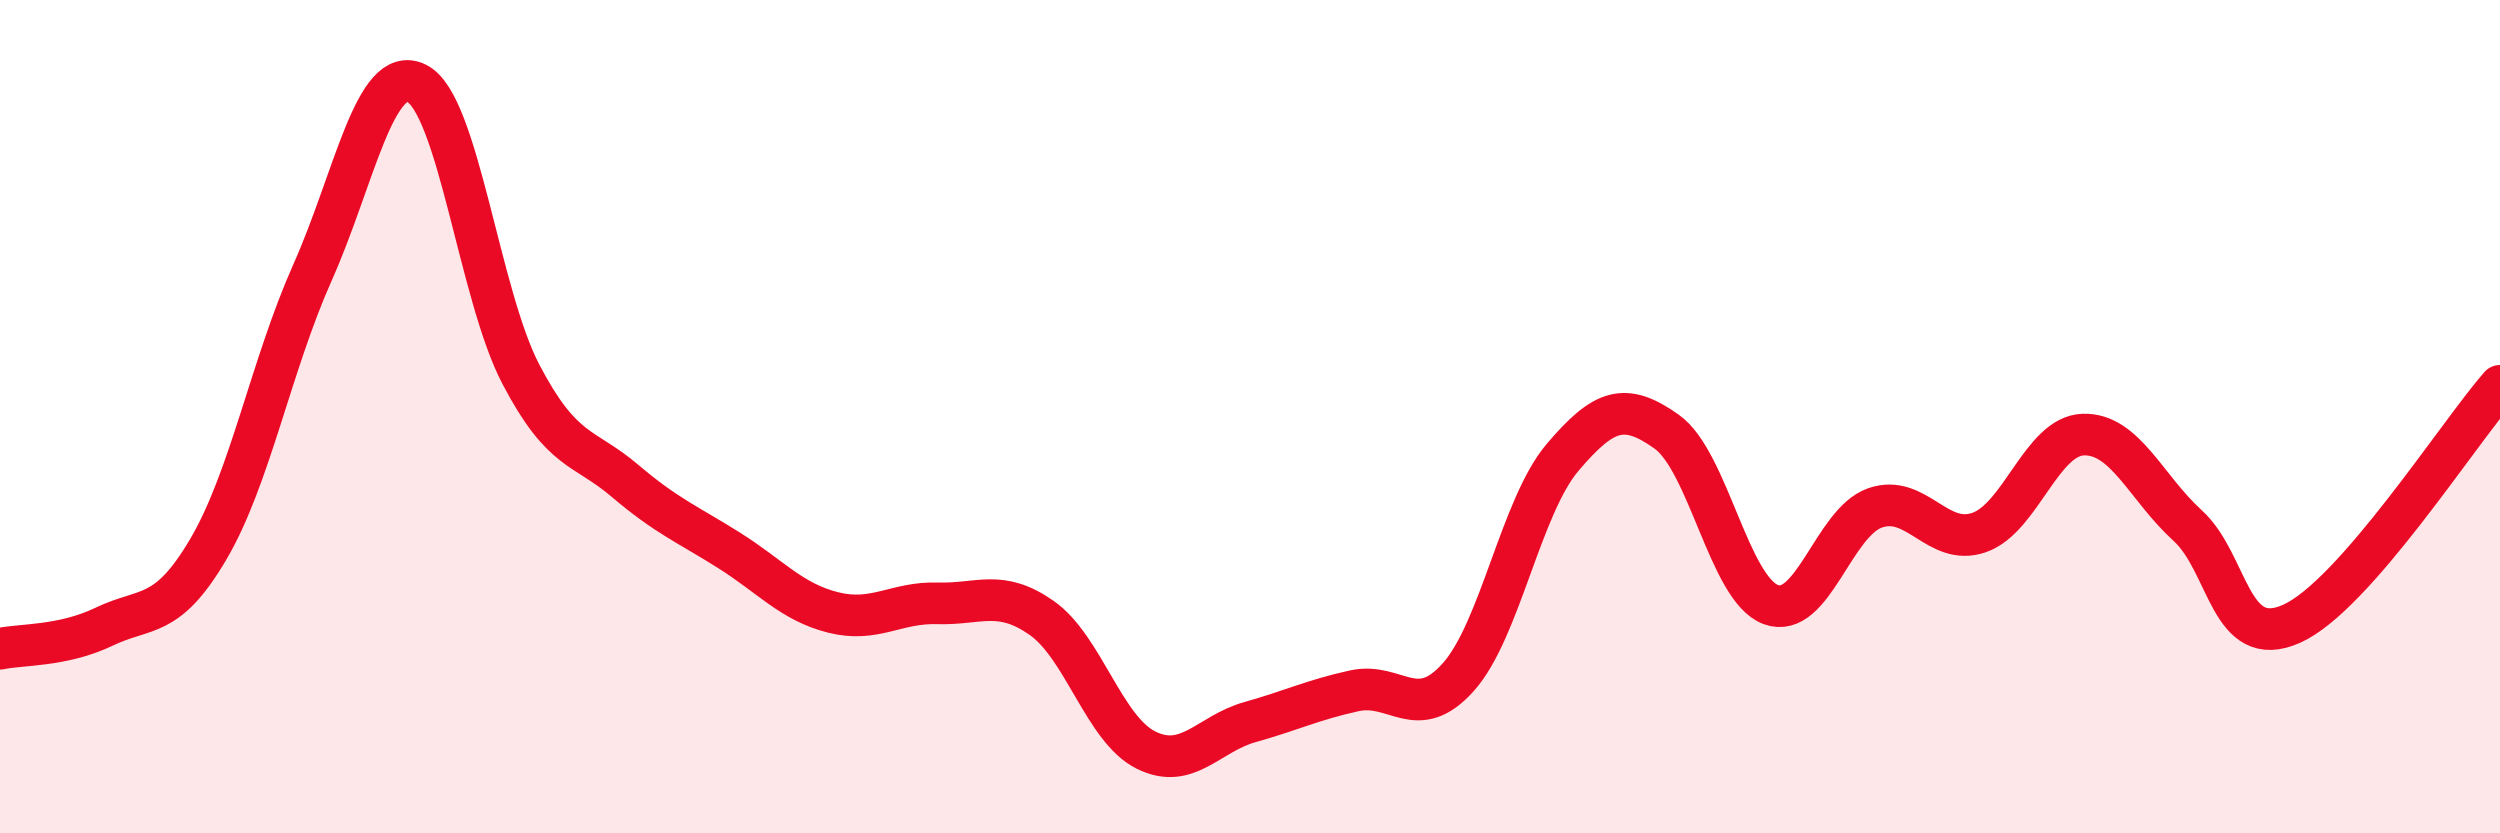 
    <svg width="60" height="20" viewBox="0 0 60 20" xmlns="http://www.w3.org/2000/svg">
      <path
        d="M 0,15.57 C 0.5,15.46 1.5,15.52 2.5,15.04 C 3.5,14.56 4,14.88 5,13.18 C 6,11.48 6.5,8.78 7.5,6.54 C 8.5,4.3 9,1.51 10,2 C 11,2.49 11.5,7.07 12.5,8.98 C 13.5,10.89 14,10.69 15,11.54 C 16,12.39 16.5,12.58 17.5,13.21 C 18.5,13.84 19,14.45 20,14.7 C 21,14.95 21.5,14.45 22.5,14.48 C 23.5,14.51 24,14.13 25,14.83 C 26,15.53 26.5,17.5 27.5,18 C 28.5,18.5 29,17.61 30,17.33 C 31,17.05 31.5,16.8 32.5,16.58 C 33.5,16.36 34,17.37 35,16.25 C 36,15.13 36.5,12.16 37.5,10.98 C 38.5,9.8 39,9.65 40,10.36 C 41,11.07 41.5,14.14 42.5,14.51 C 43.5,14.88 44,12.54 45,12.19 C 46,11.84 46.5,13.13 47.5,12.78 C 48.5,12.43 49,10.46 50,10.43 C 51,10.4 51.5,11.7 52.5,12.61 C 53.5,13.52 53.5,15.64 55,14.97 C 56.5,14.3 59,10.4 60,9.26L60 20L0 20Z"
        fill="#EB0A25"
        opacity="0.1"
        stroke-linecap="round"
        stroke-linejoin="round"
      />
      <path
        d="M 0,15.57 C 0.5,15.46 1.5,15.52 2.5,15.04 C 3.5,14.56 4,14.88 5,13.18 C 6,11.48 6.5,8.78 7.5,6.54 C 8.5,4.3 9,1.51 10,2 C 11,2.49 11.5,7.07 12.5,8.98 C 13.5,10.89 14,10.69 15,11.54 C 16,12.39 16.5,12.58 17.5,13.21 C 18.5,13.84 19,14.45 20,14.7 C 21,14.95 21.5,14.45 22.5,14.48 C 23.5,14.51 24,14.13 25,14.83 C 26,15.53 26.5,17.5 27.5,18 C 28.5,18.5 29,17.61 30,17.33 C 31,17.05 31.5,16.8 32.5,16.58 C 33.5,16.36 34,17.37 35,16.25 C 36,15.13 36.5,12.16 37.5,10.98 C 38.5,9.8 39,9.65 40,10.36 C 41,11.07 41.5,14.14 42.5,14.51 C 43.5,14.88 44,12.54 45,12.19 C 46,11.84 46.5,13.13 47.5,12.78 C 48.5,12.43 49,10.46 50,10.43 C 51,10.4 51.5,11.7 52.5,12.61 C 53.5,13.52 53.5,15.64 55,14.97 C 56.5,14.3 59,10.4 60,9.26"
        stroke="#EB0A25"
        stroke-width="1"
        fill="none"
        stroke-linecap="round"
        stroke-linejoin="round"
      />
    </svg>
  